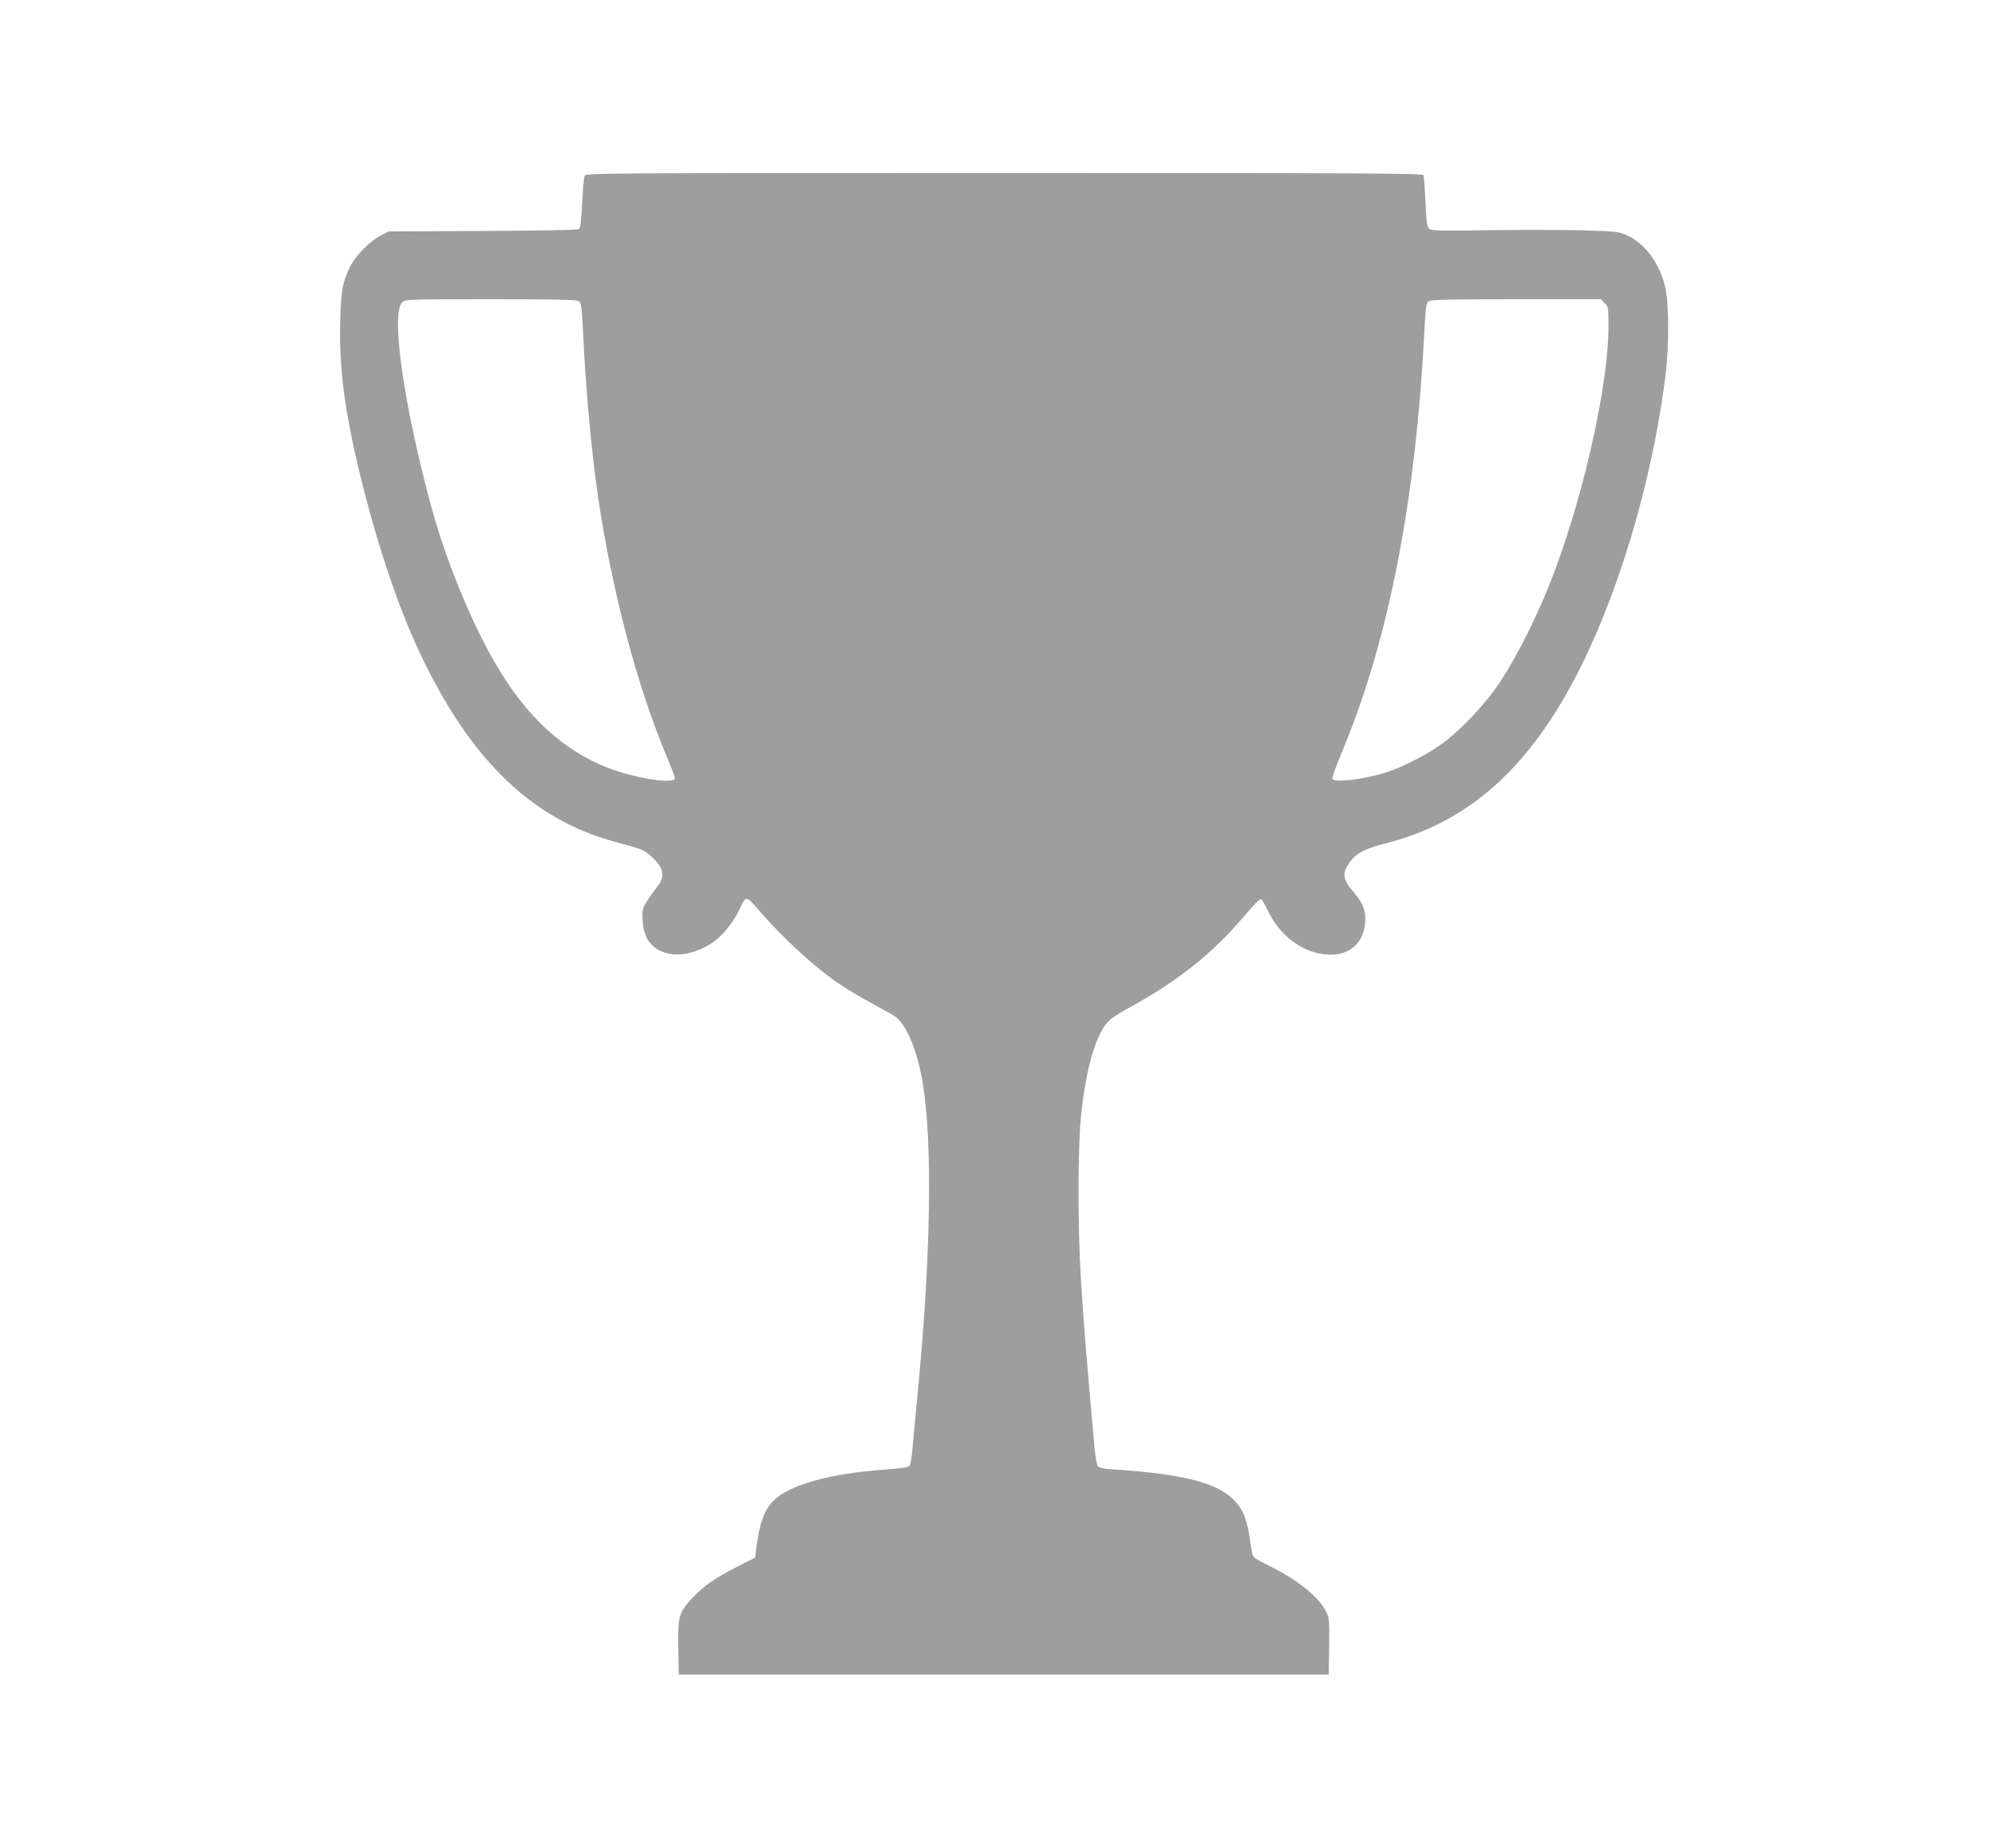 <?xml version="1.0" standalone="no"?>
<!DOCTYPE svg PUBLIC "-//W3C//DTD SVG 20010904//EN"
 "http://www.w3.org/TR/2001/REC-SVG-20010904/DTD/svg10.dtd">
<svg version="1.0" xmlns="http://www.w3.org/2000/svg"
 width="1280pt" height="1186pt" viewBox="0 0 1280 1186"
 preserveAspectRatio="xMidYMid meet">
<g transform="translate(0,1186) scale(0.1,-0.1)"
fill="#9e9e9e" stroke="none">
<path d="M3752 10733 c-6 -10 -13 -89 -17 -175 -5 -103 -11 -161 -19 -167 -8
-7 -230 -11 -617 -13 l-604 -3 -50 -25 c-67 -32 -165 -132 -199 -201 -48 -99
-58 -152 -63 -342 -10 -321 33 -625 152 -1093 91 -355 206 -701 318 -954 328
-739 737 -1152 1291 -1301 177 -48 185 -51 232 -92 84 -74 95 -130 39 -199
-19 -24 -48 -65 -65 -93 -29 -46 -31 -56 -27 -120 7 -122 61 -191 171 -215 87
-19 212 18 303 91 57 46 119 129 154 207 34 75 38 75 119 -20 152 -177 364
-371 520 -475 41 -28 129 -80 195 -116 66 -36 133 -74 150 -84 77 -48 149
-215 185 -430 65 -392 52 -1129 -34 -2013 -14 -140 -28 -294 -32 -342 -4 -49
-12 -94 -18 -103 -8 -10 -51 -17 -161 -25 -349 -25 -607 -97 -709 -196 -61
-59 -94 -149 -114 -309 l-7 -60 -111 -56 c-146 -74 -217 -123 -291 -202 -88
-94 -94 -117 -91 -322 l3 -170 2085 0 2085 0 3 179 c2 167 1 182 -19 224 -47
96 -186 207 -374 299 -69 33 -97 52 -99 67 -3 12 -11 64 -19 116 -9 60 -24
116 -42 153 -85 174 -307 246 -858 280 -33 2 -64 10 -72 18 -8 9 -17 59 -24
134 -58 658 -65 740 -86 1070 -20 309 -20 836 0 1036 33 324 98 543 187 626
12 12 77 52 143 88 300 167 510 335 707 564 92 106 106 121 120 121 4 0 23
-33 43 -74 66 -139 184 -240 319 -272 180 -42 306 50 306 224 0 57 -20 103
-74 166 -74 86 -78 126 -20 201 40 53 96 81 226 114 652 164 1102 661 1451
1601 164 441 285 937 344 1410 22 177 21 447 -1 549 -34 155 -127 285 -243
339 -56 26 -67 27 -278 34 -121 3 -391 4 -600 1 -338 -5 -382 -4 -396 10 -13
12 -18 50 -23 172 -4 86 -10 163 -13 171 -4 12 -397 14 -2689 14 -2545 0
-2684 -1 -2692 -17z m-38 -806 c16 -11 19 -38 27 -198 16 -359 54 -767 95
-1049 89 -608 254 -1231 443 -1677 28 -67 51 -128 51 -137 0 -41 -267 2 -437
70 -335 134 -593 404 -811 846 -131 264 -249 578 -322 853 -174 651 -252 1213
-179 1286 18 18 45 19 567 19 436 0 552 -3 566 -13z m6581 -12 c24 -23 25 -30
25 -149 0 -361 -147 -1034 -340 -1556 -94 -256 -236 -546 -357 -728 -88 -133
-239 -295 -362 -388 -89 -66 -243 -148 -349 -184 -142 -49 -354 -76 -364 -47
-3 6 22 75 54 152 304 720 481 1616 537 2725 8 149 12 176 27 187 14 10 132
13 561 13 l544 0 24 -25z"/>
</g>
</svg>
